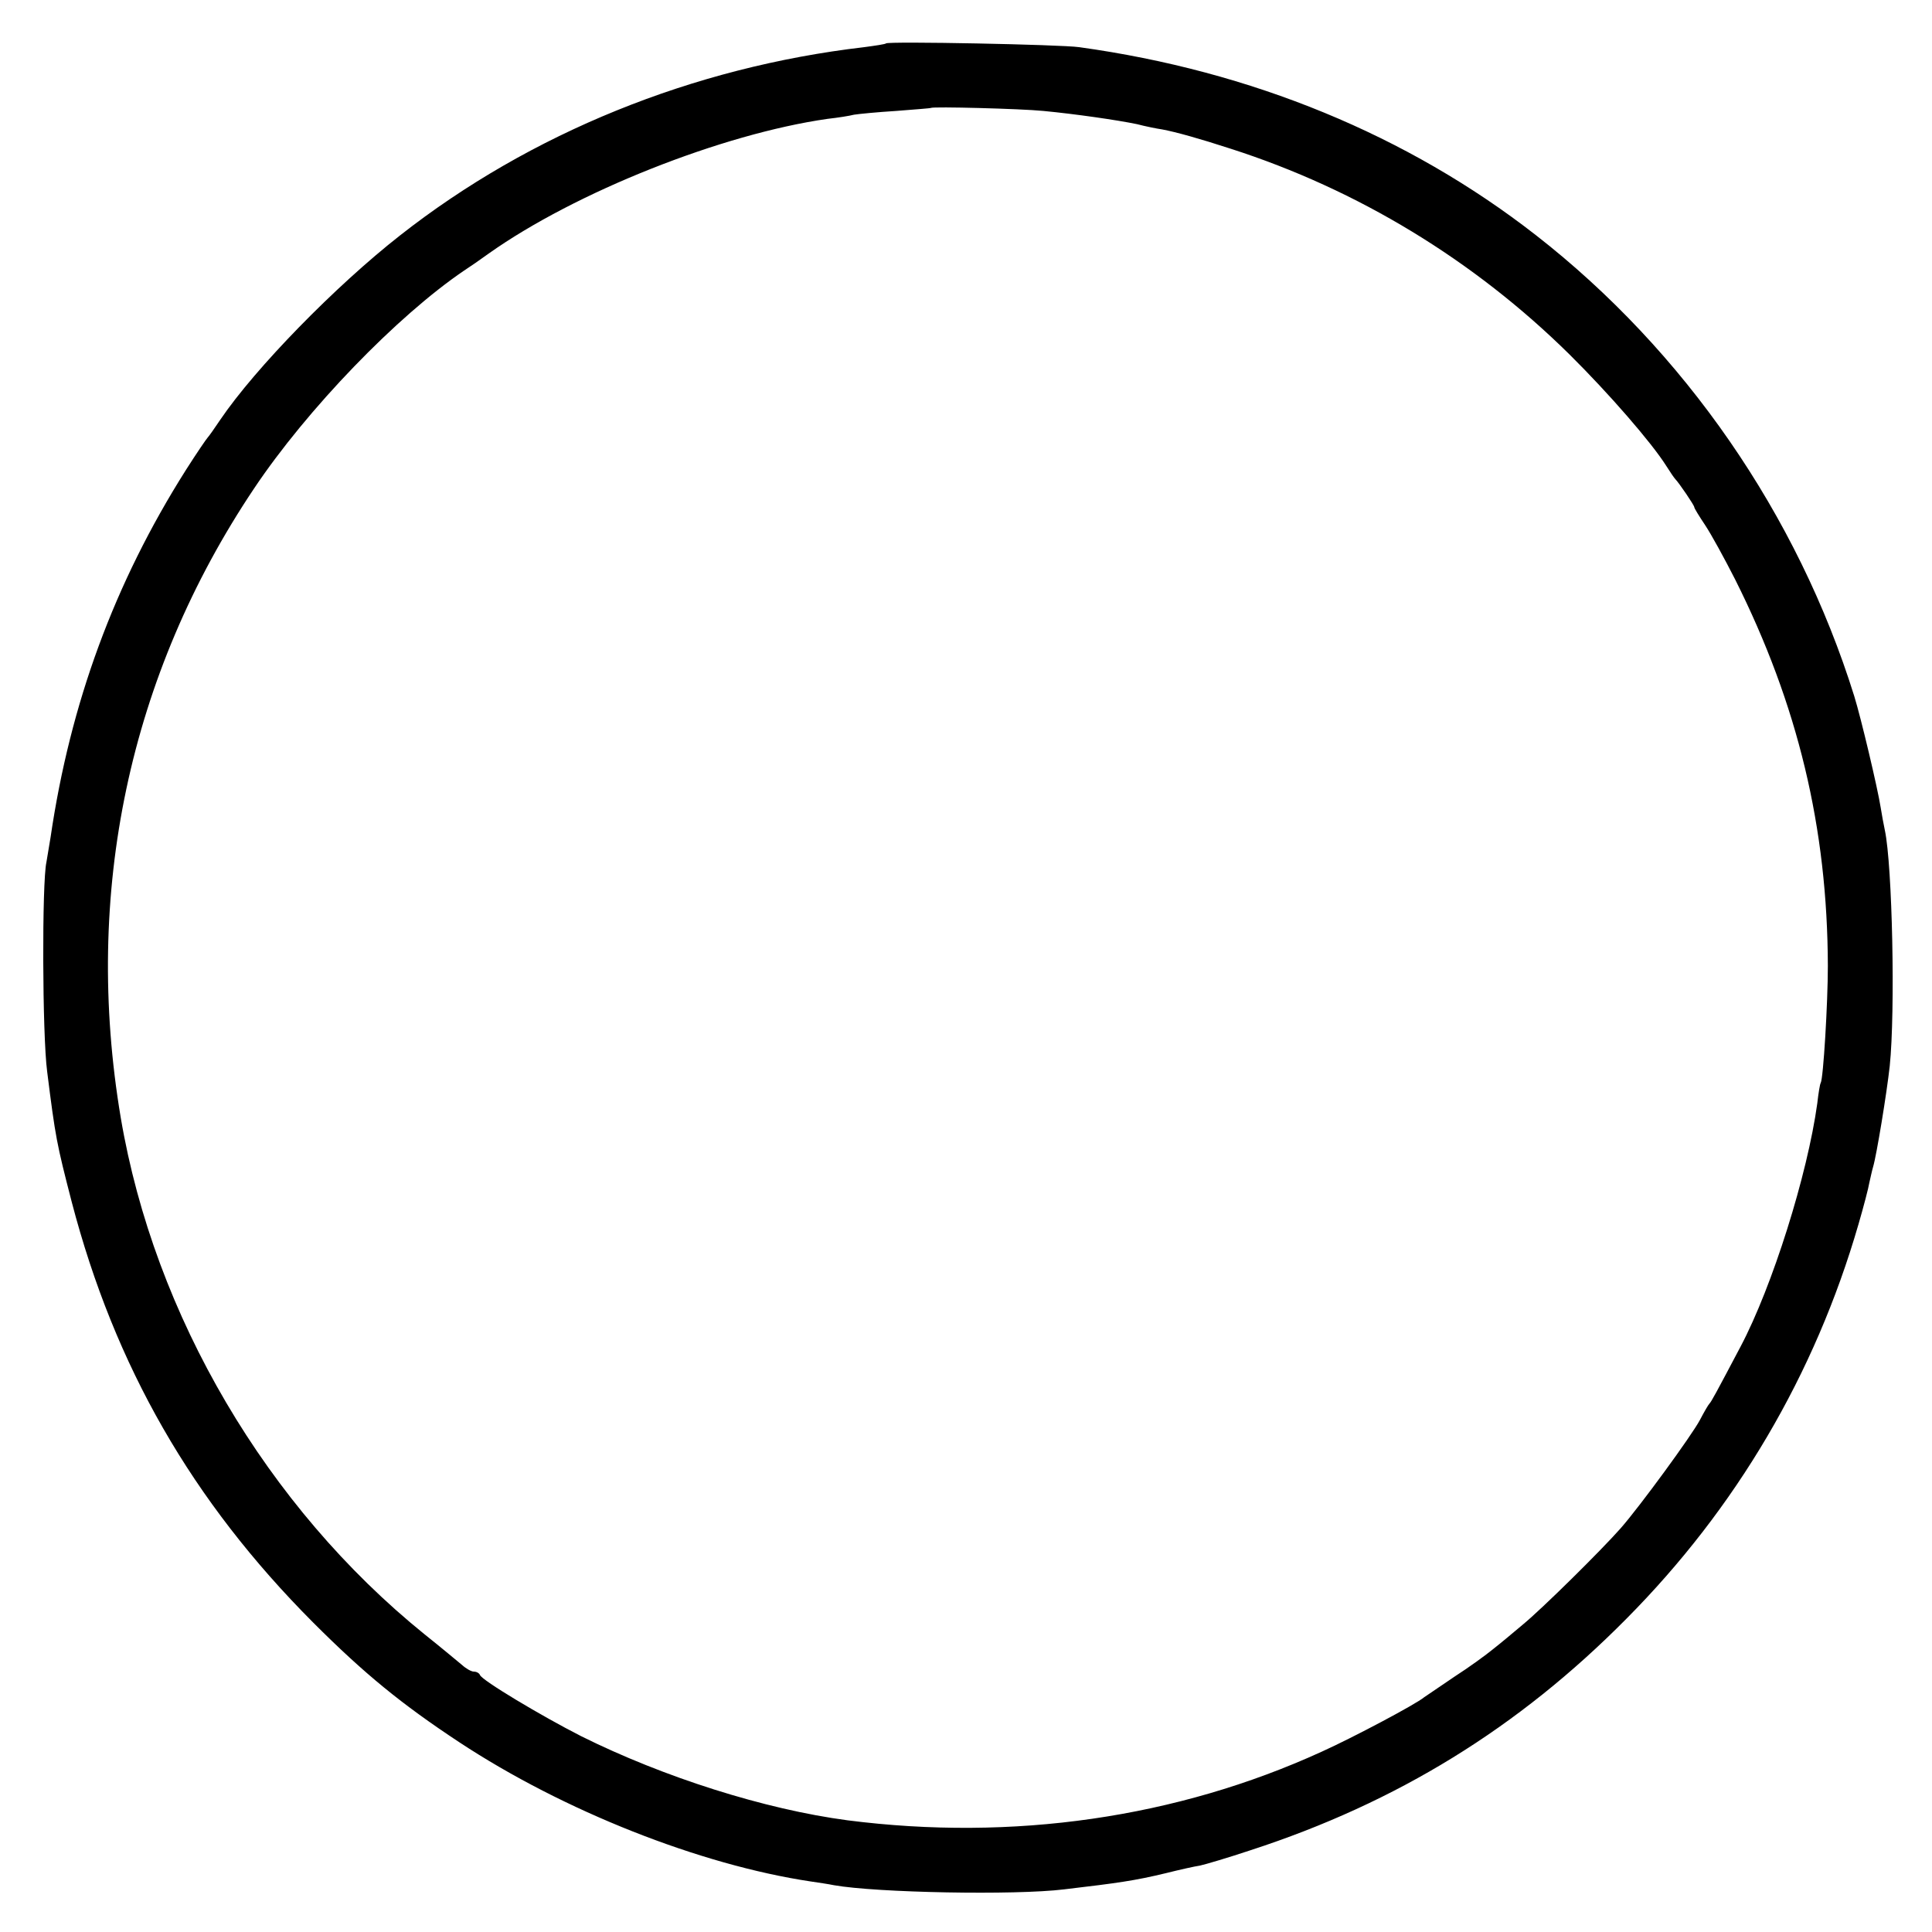 <?xml version="1.0" standalone="no"?>
<!DOCTYPE svg PUBLIC "-//W3C//DTD SVG 20010904//EN"
 "http://www.w3.org/TR/2001/REC-SVG-20010904/DTD/svg10.dtd">
<svg version="1.0" xmlns="http://www.w3.org/2000/svg"
 width="512pt" height="512pt" viewBox="0 0 512 512"
 preserveAspectRatio="xMidYMid meet">
<g transform="translate(0,512) scale(0.1,-0.1)"
fill="#000000" stroke="none">
<path d="M2348 5005 c-1 -2 -28 -6 -58 -10 -454 -53 -885 -228 -1230 -499
-171 -134 -383 -351 -476 -488 -16 -24 -31 -45 -34 -48 -3 -3 -29 -41 -57 -85
-190 -300 -307 -619 -359 -974 -4 -25 -9 -55 -11 -66 -12 -53 -11 -457 2 -555
22 -175 25 -190 65 -345 114 -436 319 -793 640 -1115 136 -136 234 -216 387
-317 276 -182 638 -325 931 -369 20 -3 48 -7 62 -10 113 -20 480 -27 610 -11
144 17 187 23 270 43 36 9 76 18 90 20 14 3 75 21 135 41 387 126 709 324 995
613 291 293 500 648 615 1045 14 48 27 98 29 111 3 13 7 32 10 42 9 30 36 194
44 267 15 145 7 532 -13 625 -3 14 -8 41 -11 60 -8 51 -52 237 -70 295 -150
481 -450 915 -844 1222 -340 265 -754 435 -1210 498 -48 7 -506 16 -512 10z
m417 -179 c84 -8 195 -24 248 -35 23 -6 53 -12 67 -14 37 -7 98 -24 181 -51
337 -108 646 -296 899 -546 103 -102 217 -233 256 -295 10 -16 21 -32 24 -35
9 -9 50 -69 50 -74 0 -3 13 -24 29 -48 16 -24 51 -88 79 -143 167 -333 245
-659 246 -1025 0 -98 -12 -299 -19 -310 -2 -3 -6 -27 -9 -54 -26 -189 -119
-485 -203 -644 -67 -127 -78 -147 -83 -152 -3 -3 -14 -22 -25 -43 -21 -40
-159 -229 -210 -287 -52 -59 -208 -213 -259 -255 -26 -22 -62 -52 -80 -66 -17
-14 -62 -47 -101 -72 -38 -26 -75 -51 -81 -55 -21 -18 -191 -108 -271 -144
-385 -176 -820 -238 -1257 -182 -219 29 -487 114 -706 223 -106 54 -263 148
-268 162 -2 5 -9 9 -16 9 -7 0 -21 8 -32 18 -11 9 -55 46 -99 81 -418 338
-716 844 -805 1369 -100 595 22 1173 353 1667 141 211 380 458 557 578 14 9
43 29 65 45 230 163 618 317 898 357 27 3 59 8 70 11 12 2 63 7 112 10 50 4
91 7 92 8 5 4 238 -2 298 -8z"/>
</g>
</svg>
